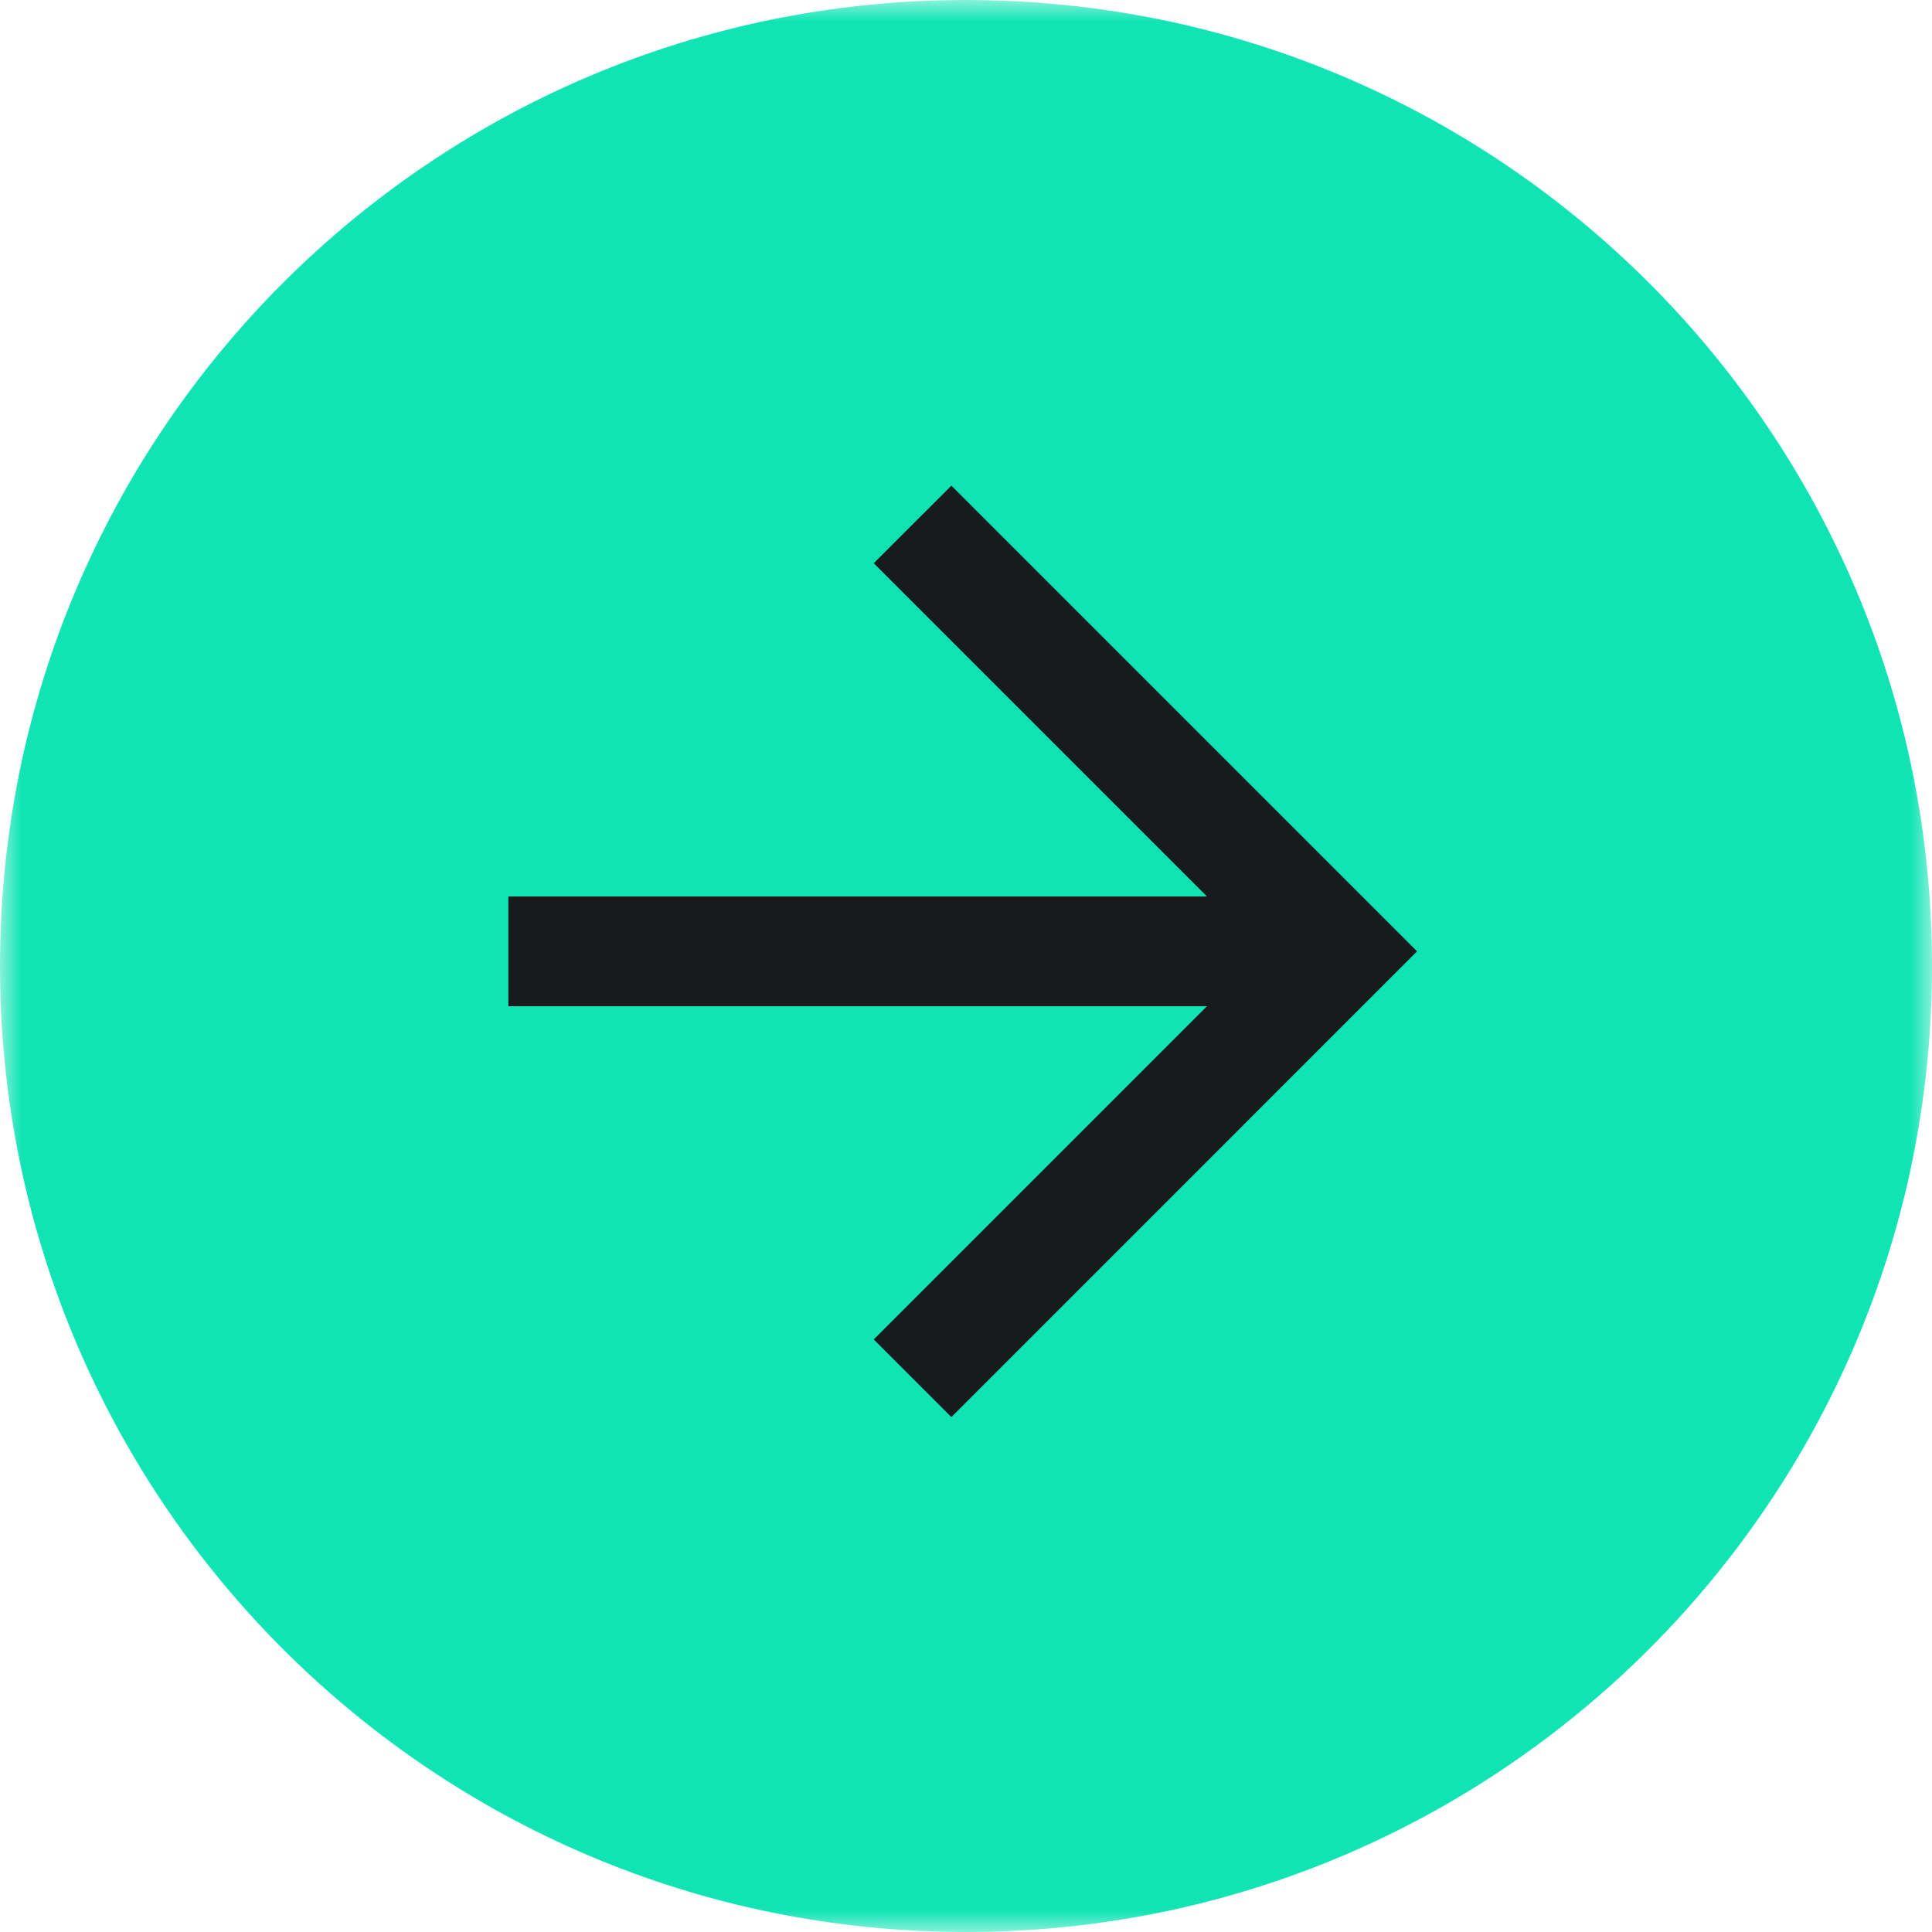 <?xml version="1.0" encoding="UTF-8"?> <svg xmlns="http://www.w3.org/2000/svg" width="44" height="44" viewBox="0 0 44 44" fill="none"><g clip-path="url(#clip0_81_113)"><mask id="mask0_81_113" style="mask-type:luminance" maskUnits="userSpaceOnUse" x="0" y="0" width="44" height="44"><path d="M44 0H0V44H44V0Z" fill="white"></path></mask><g mask="url(#mask0_81_113)"><path d="M22 44C34.15 44 44 34.15 44 22C44 9.85 34.15 0 22 0C9.85 0 0 9.85 0 22C0 34.15 9.85 44 22 44Z" fill="#10E4B5"></path><mask id="mask1_81_113" style="mask-type:luminance" maskUnits="userSpaceOnUse" x="0" y="0" width="43" height="43"><path d="M0.454 21.667L21.667 42.88L42.88 21.667L21.667 0.453L0.454 21.667Z" fill="white"></path></mask><g mask="url(#mask1_81_113)"><path fill-rule="evenodd" clip-rule="evenodd" d="M12.827 20.416H11.577V22.916H12.827L27.488 22.916L20.783 29.621L19.899 30.505L21.667 32.273L22.551 31.389L31.389 22.55L32.273 21.666L31.389 20.782L22.551 11.944L21.667 11.06L19.899 12.827L20.783 13.711L27.488 20.416L12.827 20.416Z" fill="#171B1C"></path></g></g></g><defs><clipPath id="clip0_81_113"><rect width="44" height="44" fill="white"></rect></clipPath></defs></svg> 